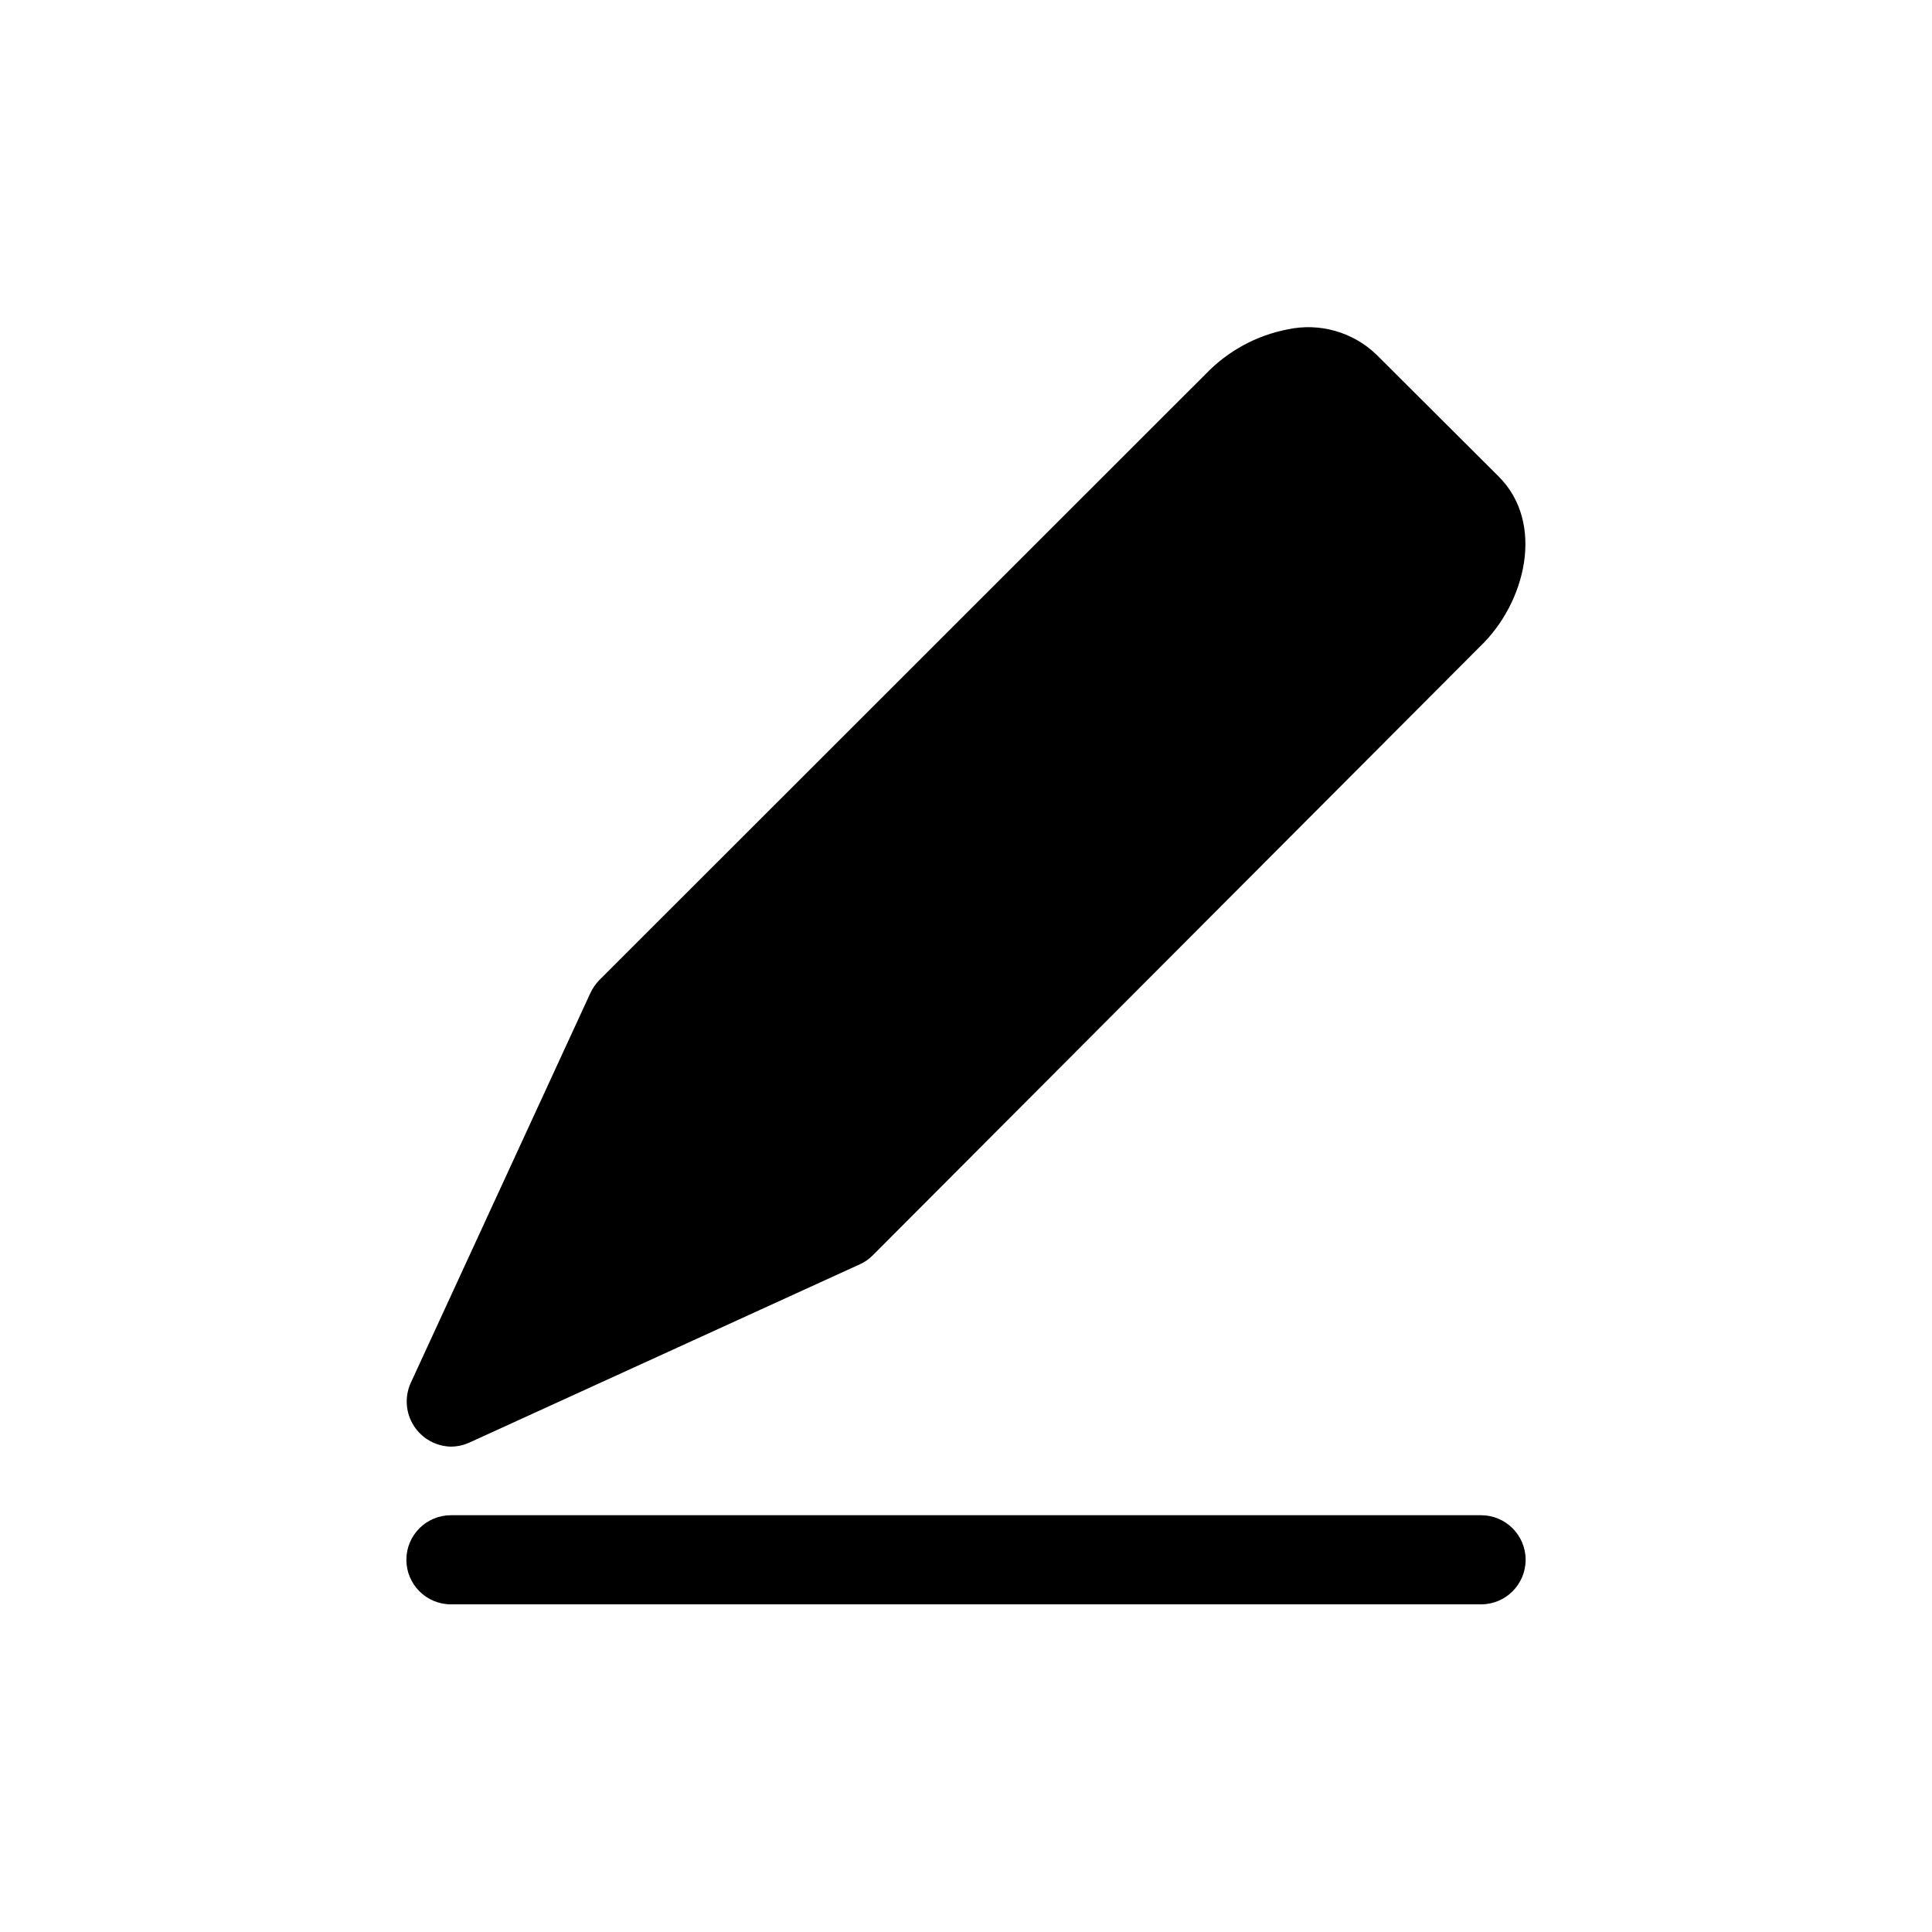 <?xml version="1.0" encoding="UTF-8"?>
<!-- Uploaded to: SVG Repo, www.svgrepo.com, Generator: SVG Repo Mixer Tools -->
<svg fill="#000000" width="800px" height="800px" version="1.1" viewBox="144 144 512 512" xmlns="http://www.w3.org/2000/svg">
 <g>
  <path d="m263.5 527.37c1.715-0.008 3.406-0.383 4.961-1.102l103.44-47.23c1.27-0.566 2.418-1.367 3.387-2.363l160.82-161.22c12.281-11.652 17.398-32.906 5.039-45.184l-32.355-32.273v-0.004c-6.262-6.031-15.121-8.539-23.617-6.691-8.223 1.602-15.754 5.695-21.566 11.73l-160.83 160.75c-0.969 1.016-1.77 2.188-2.359 3.465l-47.625 103.36c-1.605 3.656-1.277 7.875 0.871 11.242 2.152 3.367 5.84 5.441 9.832 5.523z"/>
  <path d="m536.5 545.55h-273c-6.519 0-11.805 5.289-11.805 11.809 0 6.523 5.285 11.809 11.805 11.809h273c6.519 0 11.809-5.285 11.809-11.809 0-6.519-5.289-11.809-11.809-11.809z"/>
 </g>
</svg>